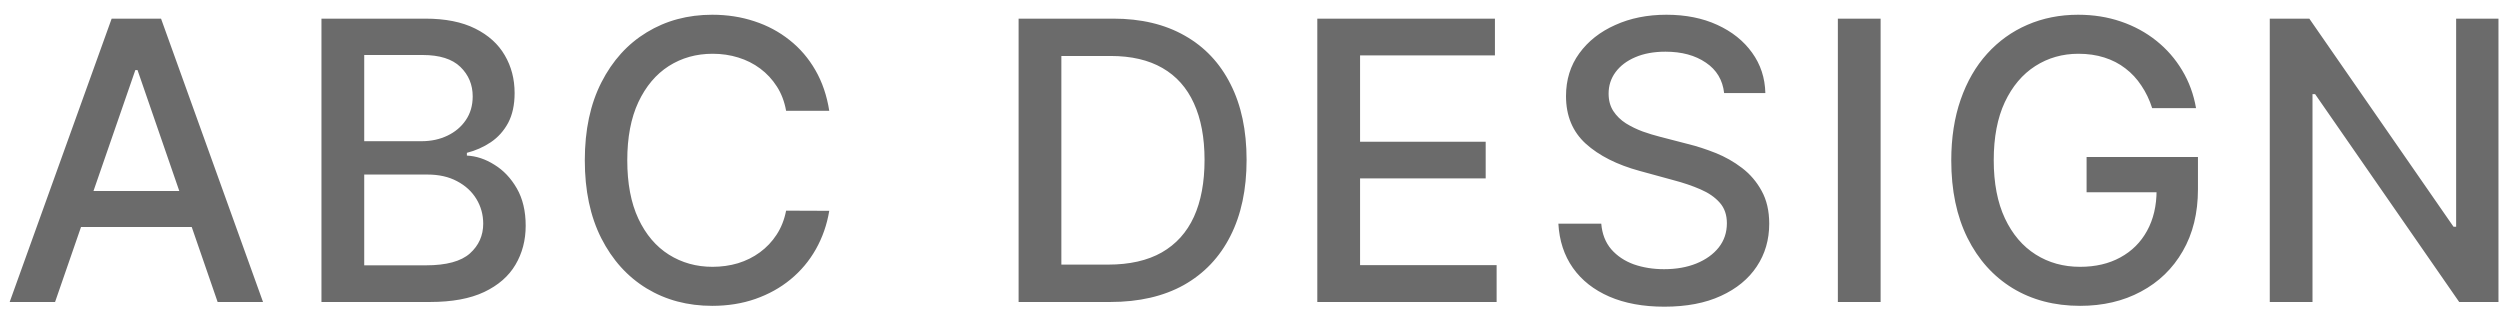 <svg width="77" height="10" viewBox="0 0 77 10" fill="none" xmlns="http://www.w3.org/2000/svg">
<path d="M1.696 9.301H0.298L3.439 0.574H4.96L8.101 9.301H6.703L4.236 2.159H4.168L1.696 9.301ZM1.93 5.883H6.464V6.991H1.93V5.883ZM9.901 9.301V0.574H13.097C13.716 0.574 14.229 0.676 14.636 0.88C15.042 1.082 15.346 1.356 15.547 1.703C15.749 2.047 15.85 2.434 15.85 2.866C15.85 3.23 15.783 3.537 15.65 3.787C15.516 4.034 15.337 4.233 15.113 4.383C14.891 4.531 14.647 4.639 14.38 4.707V4.792C14.67 4.806 14.952 4.9 15.228 5.074C15.506 5.244 15.736 5.487 15.918 5.802C16.1 6.118 16.191 6.501 16.191 6.953C16.191 7.399 16.086 7.799 15.876 8.154C15.668 8.507 15.347 8.787 14.912 8.994C14.478 9.199 13.922 9.301 13.246 9.301H9.901ZM11.218 8.172H13.118C13.749 8.172 14.201 8.049 14.474 7.805C14.746 7.561 14.883 7.255 14.883 6.889C14.883 6.613 14.813 6.36 14.674 6.13C14.535 5.9 14.336 5.717 14.077 5.581C13.822 5.444 13.518 5.376 13.165 5.376H11.218V8.172ZM11.218 4.349H12.982C13.278 4.349 13.543 4.292 13.779 4.179C14.018 4.065 14.207 3.906 14.346 3.701C14.488 3.494 14.559 3.25 14.559 2.968C14.559 2.608 14.432 2.305 14.18 2.061C13.927 1.816 13.539 1.694 13.016 1.694H11.218V4.349ZM25.541 3.412H24.212C24.161 3.127 24.065 2.877 23.926 2.662C23.787 2.446 23.617 2.262 23.415 2.112C23.213 1.961 22.987 1.848 22.737 1.771C22.49 1.694 22.227 1.656 21.949 1.656C21.446 1.656 20.996 1.782 20.598 2.035C20.203 2.288 19.891 2.659 19.661 3.147C19.433 3.636 19.32 4.233 19.32 4.937C19.32 5.647 19.433 6.247 19.661 6.735C19.891 7.224 20.205 7.593 20.602 7.843C21 8.093 21.448 8.218 21.945 8.218C22.22 8.218 22.482 8.181 22.729 8.108C22.979 8.031 23.205 7.919 23.406 7.771C23.608 7.623 23.779 7.443 23.918 7.23C24.06 7.014 24.158 6.767 24.212 6.488L25.541 6.493C25.47 6.922 25.332 7.316 25.128 7.677C24.926 8.035 24.666 8.345 24.348 8.606C24.033 8.865 23.672 9.065 23.266 9.207C22.86 9.349 22.416 9.42 21.936 9.42C21.18 9.42 20.507 9.241 19.916 8.883C19.325 8.522 18.86 8.007 18.519 7.336C18.18 6.666 18.012 5.866 18.012 4.937C18.012 4.005 18.182 3.206 18.523 2.538C18.864 1.868 19.33 1.353 19.921 0.995C20.512 0.635 21.183 0.454 21.936 0.454C22.399 0.454 22.831 0.521 23.232 0.654C23.635 0.785 23.997 0.978 24.318 1.234C24.639 1.487 24.905 1.797 25.115 2.163C25.325 2.527 25.467 2.943 25.541 3.412ZM34.198 9.301H31.373V0.574H34.288C35.143 0.574 35.877 0.748 36.491 1.098C37.104 1.444 37.574 1.943 37.901 2.593C38.231 3.241 38.395 4.018 38.395 4.924C38.395 5.833 38.229 6.615 37.897 7.268C37.567 7.922 37.09 8.424 36.465 8.777C35.84 9.126 35.084 9.301 34.198 9.301ZM32.69 8.15H34.126C34.79 8.15 35.343 8.025 35.783 7.775C36.224 7.522 36.553 7.157 36.772 6.68C36.991 6.2 37.1 5.615 37.1 4.924C37.1 4.24 36.991 3.659 36.772 3.181C36.556 2.704 36.233 2.342 35.804 2.095C35.376 1.848 34.843 1.724 34.206 1.724H32.69V8.15ZM40.573 9.301V0.574H46.044V1.707H41.89V4.366H45.759V5.495H41.89V8.167H46.096V9.301H40.573ZM53.103 2.866C53.058 2.463 52.87 2.15 52.541 1.929C52.211 1.704 51.797 1.592 51.297 1.592C50.938 1.592 50.629 1.649 50.367 1.762C50.106 1.873 49.903 2.027 49.758 2.223C49.616 2.416 49.545 2.636 49.545 2.883C49.545 3.091 49.593 3.27 49.69 3.42C49.789 3.571 49.919 3.697 50.078 3.799C50.24 3.899 50.413 3.983 50.598 4.051C50.782 4.116 50.96 4.17 51.13 4.213L51.983 4.434C52.261 4.502 52.547 4.595 52.839 4.711C53.132 4.828 53.403 4.981 53.653 5.172C53.903 5.362 54.105 5.598 54.258 5.879C54.414 6.16 54.492 6.497 54.492 6.889C54.492 7.383 54.365 7.822 54.109 8.206C53.856 8.589 53.488 8.892 53.005 9.113C52.525 9.335 51.944 9.446 51.262 9.446C50.609 9.446 50.044 9.342 49.566 9.135C49.089 8.927 48.715 8.633 48.446 8.252C48.176 7.869 48.027 7.414 47.998 6.889H49.319C49.345 7.204 49.447 7.467 49.626 7.677C49.808 7.885 50.039 8.039 50.321 8.142C50.605 8.241 50.916 8.291 51.254 8.291C51.626 8.291 51.957 8.233 52.247 8.116C52.539 7.997 52.77 7.832 52.937 7.622C53.105 7.409 53.188 7.16 53.188 6.876C53.188 6.618 53.115 6.406 52.967 6.241C52.822 6.076 52.625 5.94 52.375 5.832C52.127 5.724 51.848 5.629 51.535 5.547L50.504 5.265C49.805 5.075 49.251 4.795 48.842 4.426C48.436 4.056 48.233 3.568 48.233 2.96C48.233 2.457 48.369 2.018 48.642 1.643C48.914 1.268 49.284 0.977 49.75 0.77C50.215 0.559 50.741 0.454 51.326 0.454C51.917 0.454 52.438 0.558 52.89 0.765C53.345 0.973 53.703 1.258 53.964 1.622C54.225 1.983 54.362 2.397 54.373 2.866H53.103ZM57.923 0.574V9.301H56.606V0.574H57.923ZM66.287 3.331C66.204 3.072 66.093 2.841 65.954 2.636C65.818 2.429 65.654 2.252 65.464 2.108C65.274 1.96 65.056 1.848 64.812 1.771C64.571 1.694 64.305 1.656 64.015 1.656C63.524 1.656 63.081 1.782 62.686 2.035C62.291 2.288 61.978 2.659 61.748 3.147C61.521 3.633 61.407 4.228 61.407 4.933C61.407 5.64 61.522 6.238 61.752 6.727C61.983 7.216 62.298 7.586 62.699 7.839C63.099 8.092 63.555 8.218 64.066 8.218C64.541 8.218 64.954 8.122 65.306 7.929C65.662 7.735 65.936 7.463 66.129 7.11C66.325 6.755 66.423 6.338 66.423 5.858L66.764 5.922H64.267V4.835H67.697V5.828C67.697 6.561 67.541 7.197 67.228 7.737C66.919 8.274 66.49 8.689 65.941 8.981C65.396 9.274 64.771 9.42 64.066 9.42C63.277 9.42 62.584 9.238 61.987 8.875C61.393 8.511 60.93 7.995 60.598 7.328C60.265 6.657 60.099 5.862 60.099 4.941C60.099 4.245 60.196 3.62 60.389 3.066C60.582 2.512 60.853 2.042 61.203 1.656C61.555 1.267 61.968 0.97 62.443 0.765C62.92 0.558 63.441 0.454 64.007 0.454C64.478 0.454 64.917 0.524 65.324 0.663C65.733 0.802 66.096 1 66.415 1.255C66.736 1.511 67.001 1.815 67.211 2.167C67.422 2.517 67.564 2.904 67.638 3.331H66.287ZM76.953 0.574V9.301H75.743L71.306 2.9H71.225V9.301H69.909V0.574H71.127L75.568 6.983H75.649V0.574H76.953Z" fill="#6B6B6B"/>
</svg>
